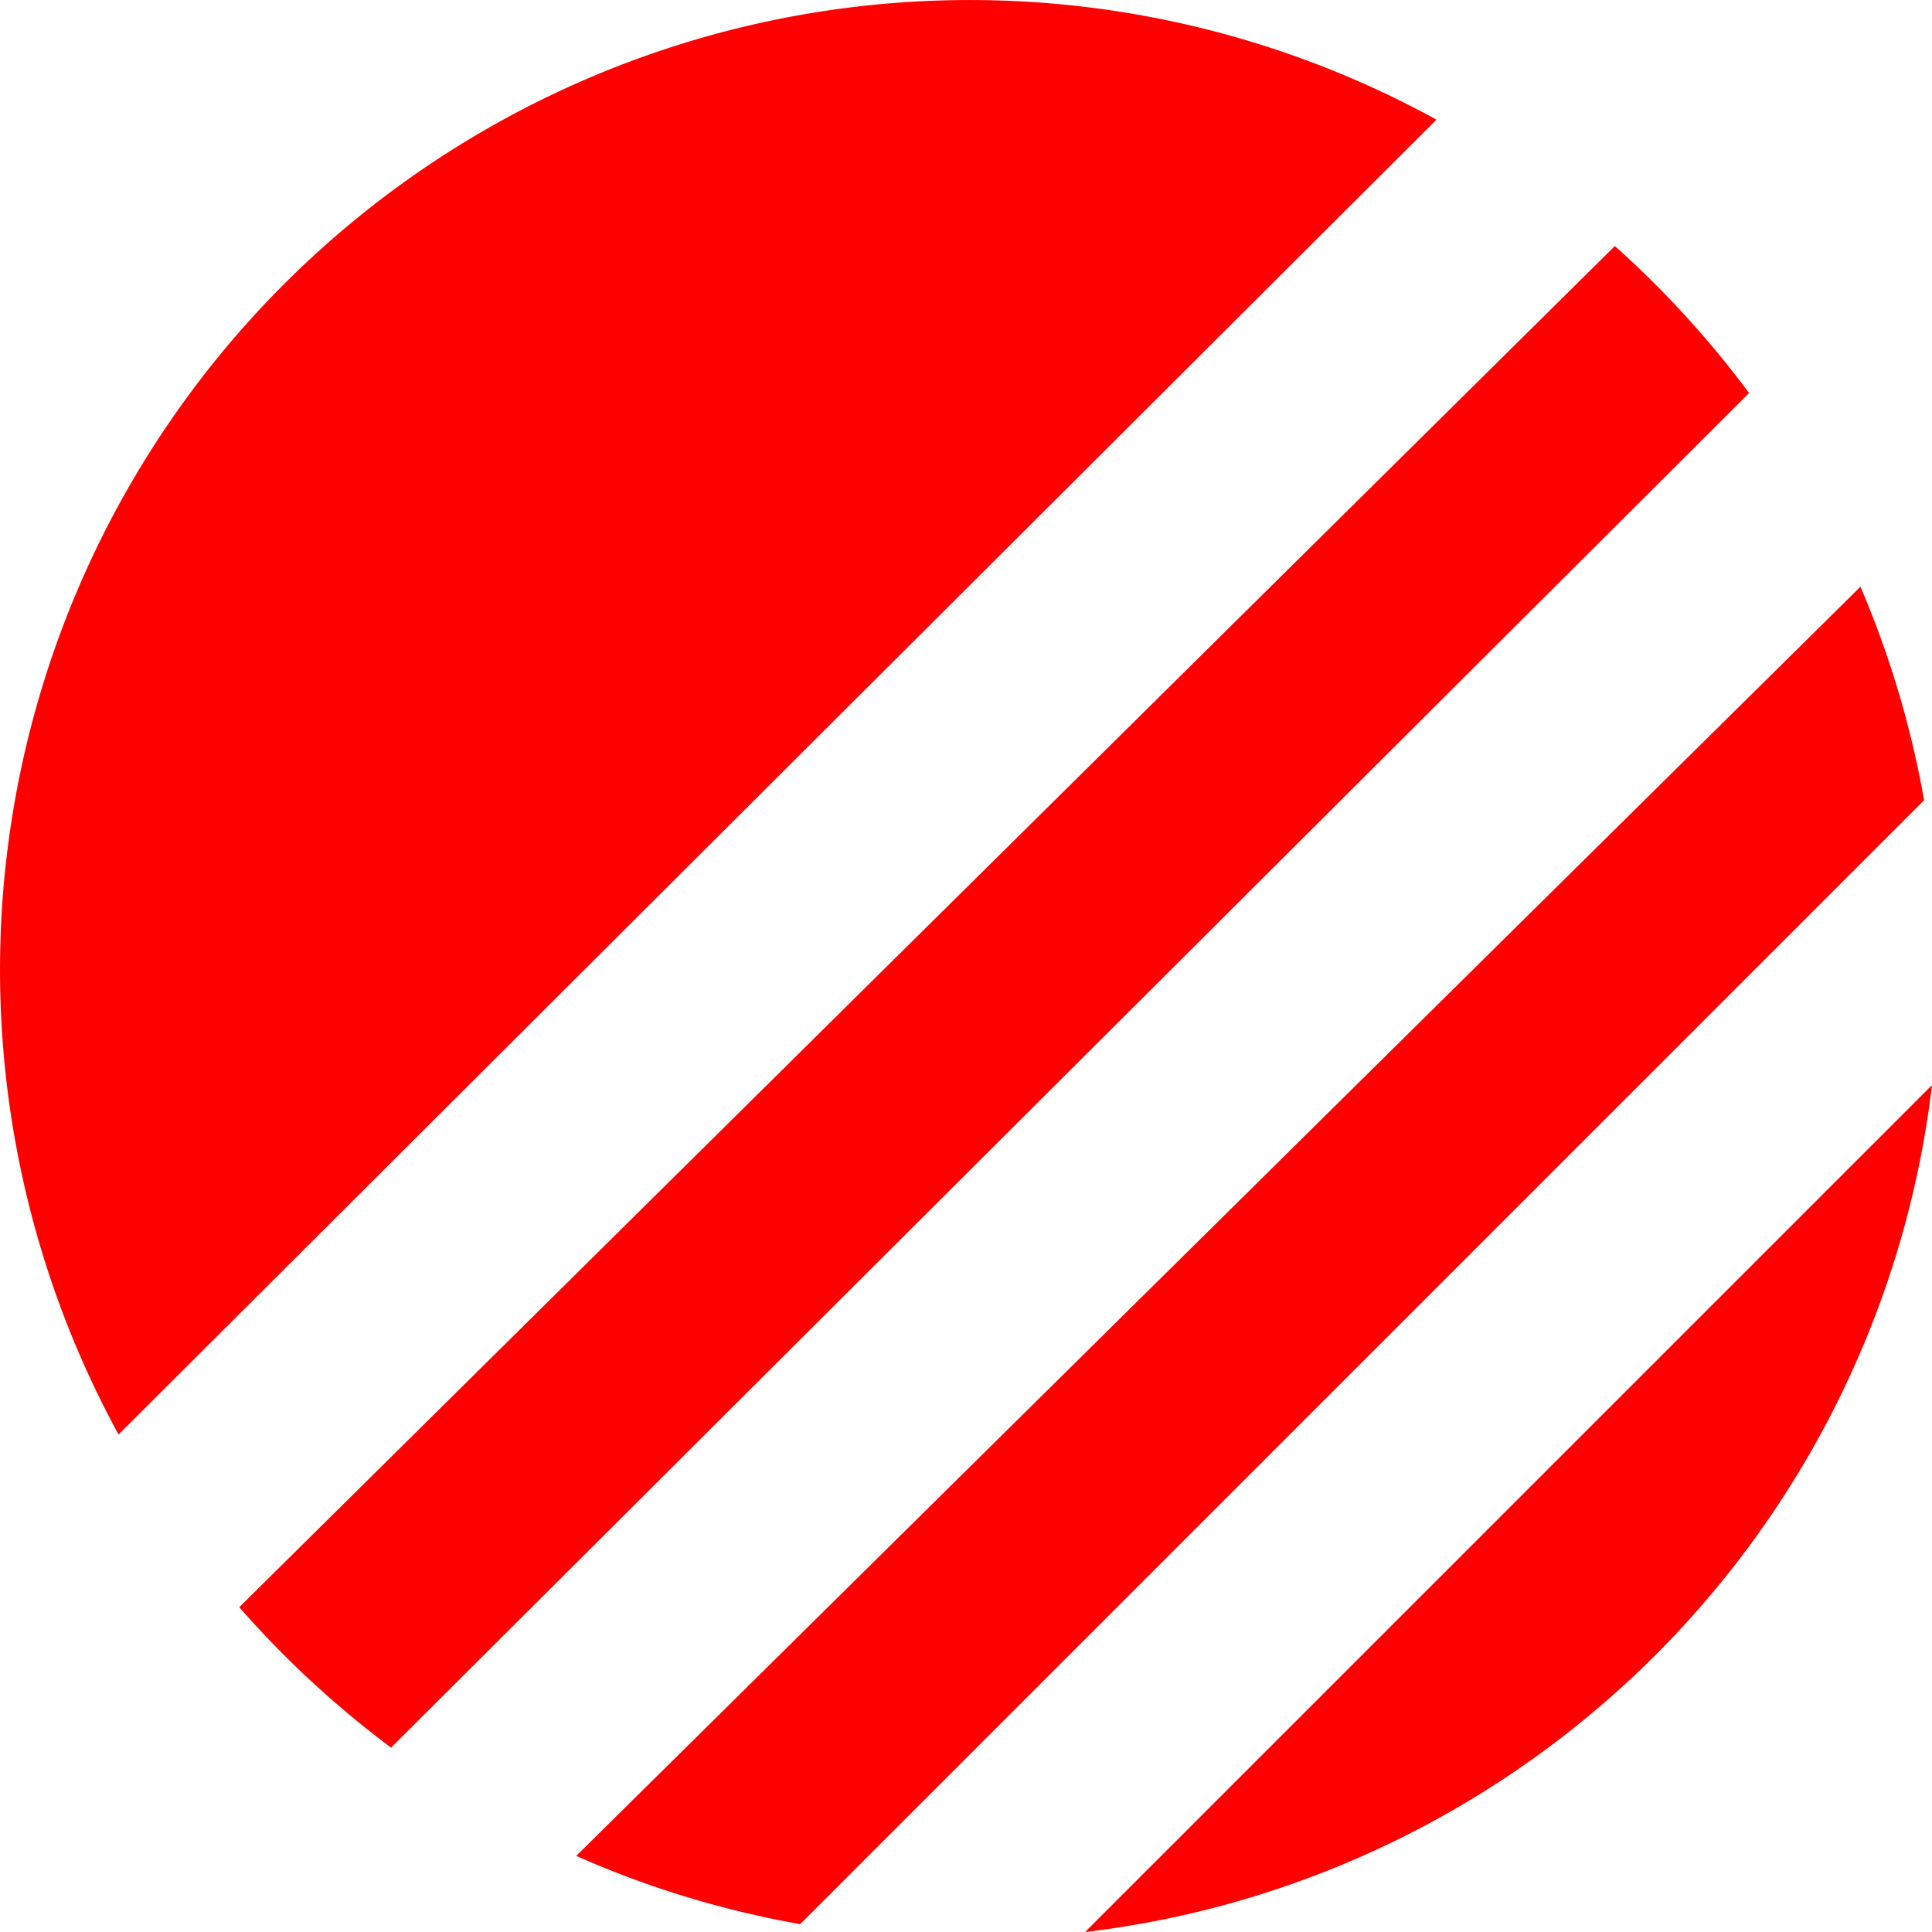 <svg xmlns="http://www.w3.org/2000/svg" width="170.637" height="170.639" viewBox="0 0 170.637 170.639"><g id="Group_3533" data-name="Group 3533" transform="translate(-200.028 -569.877)"><path id="Path_4959" data-name="Path 4959" d="M25.111,146.176c-1.359-1.359-2.688-2.781-3.951-4.225L142.654,21.735c1.2,1.074,2.394,2.2,3.545,3.353a86.729,86.729,0,0,1,8.308,9.629L34.569,154.357a86.926,86.926,0,0,1-9.458-8.181M10.5,126.7h0A85.657,85.657,0,0,1,126.9,10.572Zm40.426,37.215L164.343,51.825c.227.527.449,1.061.663,1.587a85.6,85.6,0,0,1,4.7,15.866c.09.464.177.935.26,1.4L70.7,169.945c-.472-.083-.943-.17-1.4-.26a85.6,85.6,0,0,1-15.866-4.7c-.83-.336-1.674-.7-2.507-1.065Zm44.939,6.726,74.8-74.8c-.245,2.059-.569,4.126-.959,6.142a85.505,85.505,0,0,1-67.7,67.7c-2.021.391-4.087.715-6.141.959Z" transform="translate(200 569.874)" fill="red"></path></g></svg>